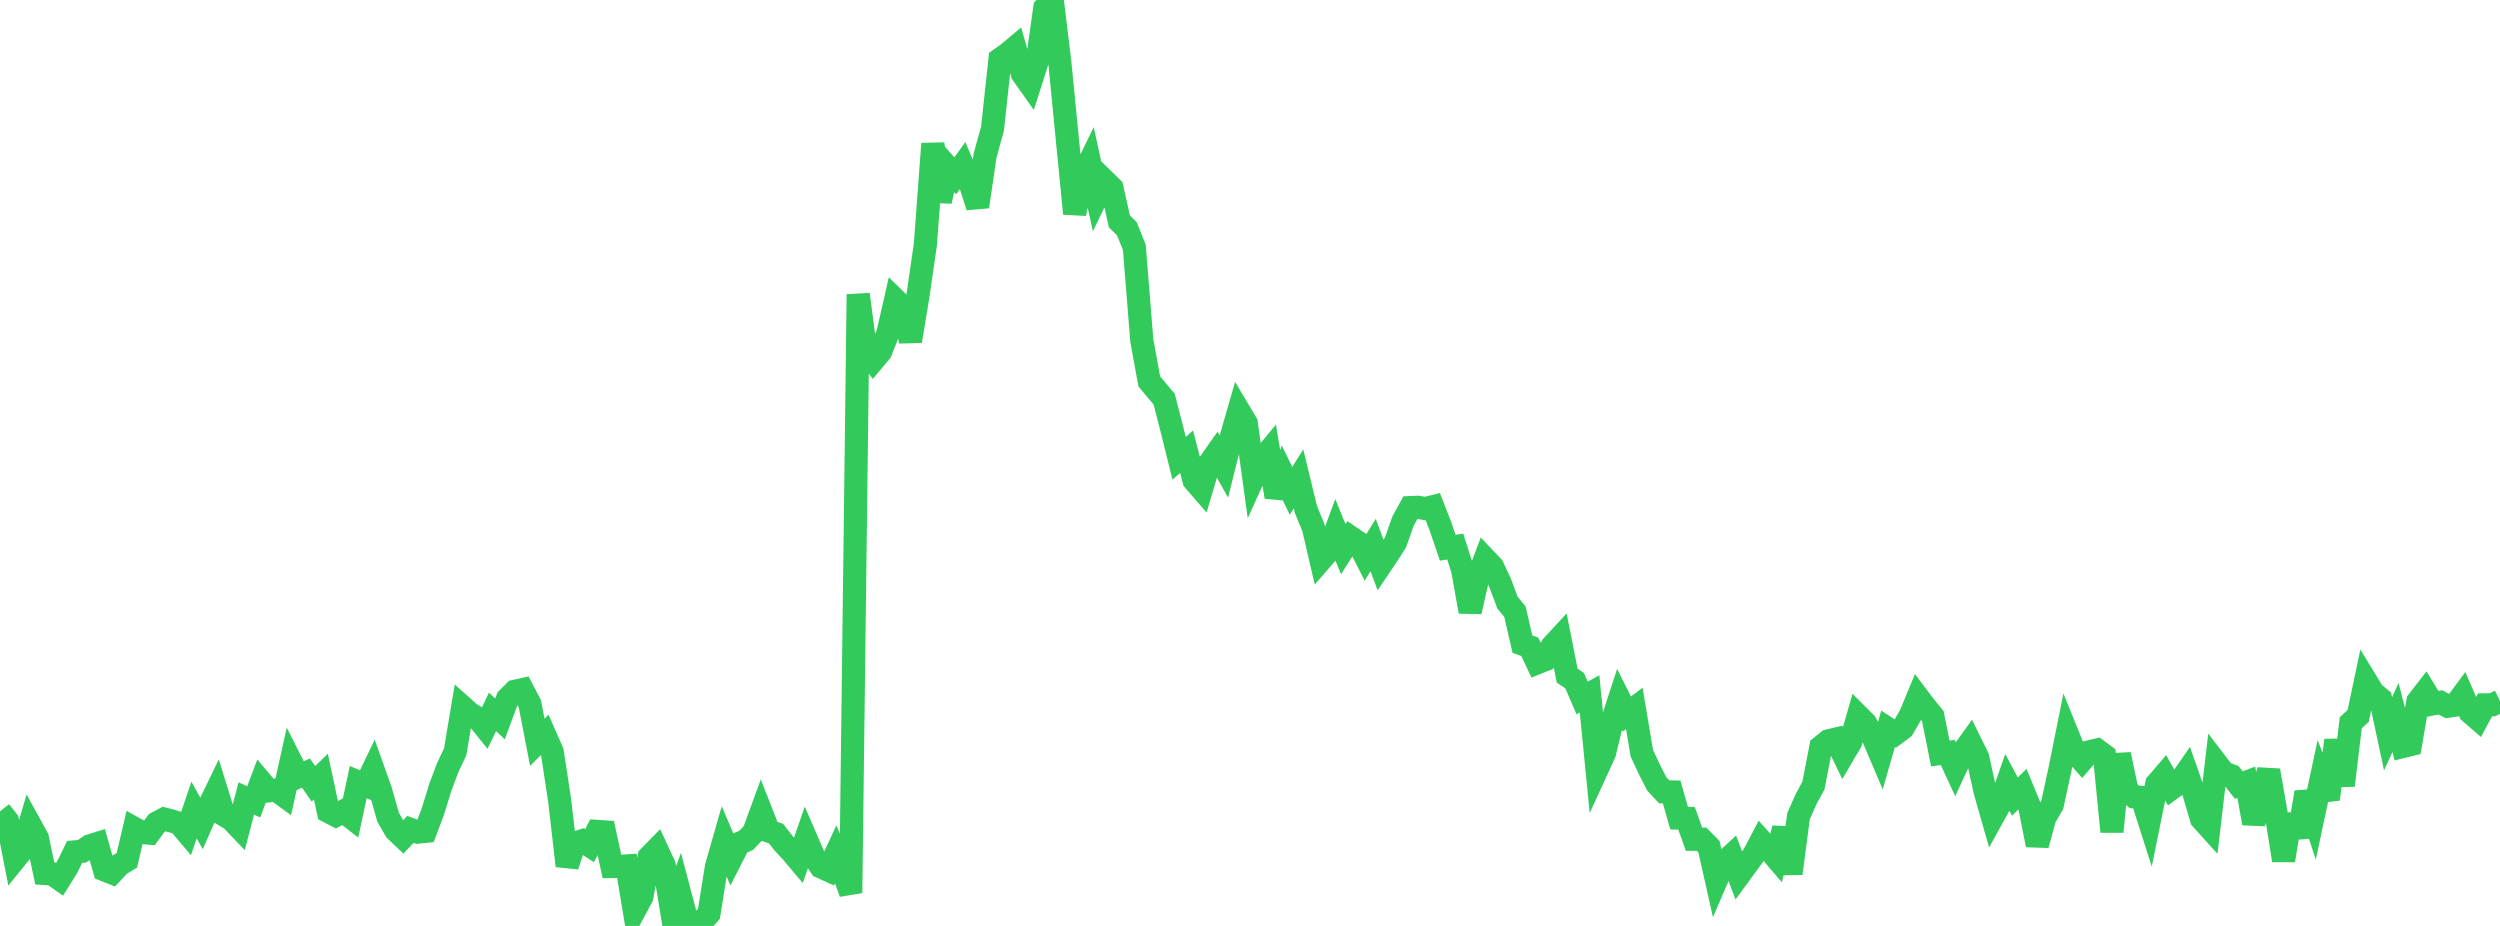 <?xml version="1.0" standalone="no"?>
<!DOCTYPE svg PUBLIC "-//W3C//DTD SVG 1.1//EN" "http://www.w3.org/Graphics/SVG/1.1/DTD/svg11.dtd">

<svg width="135" height="50" viewBox="0 0 135 50" preserveAspectRatio="none" 
  xmlns="http://www.w3.org/2000/svg"
  xmlns:xlink="http://www.w3.org/1999/xlink">


<polyline points="0.0, 43.812 0.403, 44.324 0.806, 46.388 1.209, 45.888 1.612, 44.516 2.015, 45.249 2.418, 47.168 2.821, 47.193 3.224, 47.476 3.627, 46.828 4.03, 46.003 4.433, 45.968 4.836, 45.684 5.239, 45.557 5.642, 46.975 6.045, 47.134 6.448, 46.704 6.851, 46.454 7.254, 44.733 7.657, 44.957 8.06, 44.99 8.463, 44.441 8.866, 44.228 9.269, 44.333 9.672, 44.459 10.075, 44.934 10.478, 43.743 10.881, 44.46 11.284, 43.541 11.687, 42.707 12.09, 44.005 12.493, 44.247 12.896, 44.667 13.299, 43.118 13.701, 43.299 14.104, 42.228 14.507, 42.706 14.91, 42.661 15.313, 42.955 15.716, 41.134 16.119, 41.931 16.522, 41.744 16.925, 42.326 17.328, 41.936 17.731, 43.822 18.134, 44.032 18.537, 43.813 18.94, 44.124 19.343, 42.232 19.746, 42.402 20.149, 41.563 20.552, 42.694 20.955, 44.123 21.358, 44.827 21.761, 45.211 22.164, 44.786 22.567, 44.936 22.97, 44.894 23.373, 43.829 23.776, 42.521 24.179, 41.446 24.582, 40.593 24.985, 38.181 25.388, 38.541 25.791, 38.774 26.194, 39.275 26.597, 38.442 27.0, 38.823 27.403, 37.734 27.806, 37.329 28.209, 37.24 28.612, 38.005 29.015, 40.085 29.418, 39.682 29.821, 40.598 30.224, 43.245 30.627, 46.755 31.03, 45.534 31.433, 45.404 31.836, 45.663 32.239, 44.895 32.642, 44.923 33.045, 46.791 33.448, 46.787 33.851, 46.76 34.254, 49.185 34.657, 48.439 35.06, 46.27 35.463, 45.858 35.866, 46.729 36.269, 49.2 36.672, 48.119 37.075, 49.647 37.478, 50.0 37.881, 49.804 38.284, 49.34 38.687, 46.808 39.09, 45.399 39.493, 46.342 39.896, 45.553 40.299, 45.375 40.701, 44.95 41.104, 43.851 41.507, 44.876 41.91, 45.018 42.313, 45.536 42.716, 45.964 43.119, 46.442 43.522, 45.278 43.925, 46.21 44.328, 46.807 44.731, 46.991 45.134, 46.121 45.537, 47.091 45.94, 48.22 46.343, 15.893 46.746, 18.953 47.149, 19.468 47.552, 18.987 47.955, 17.967 48.358, 16.199 48.761, 16.591 49.164, 18.419 49.567, 15.98 49.97, 13.204 50.373, 7.764 50.776, 10.869 51.179, 9.039 51.582, 9.496 51.985, 8.939 52.388, 9.899 52.791, 11.161 53.194, 8.405 53.597, 6.94 54.0, 3.2 54.403, 2.916 54.806, 2.578 55.209, 3.984 55.612, 4.553 56.015, 3.294 56.418, 0.431 56.821, 0.0 57.224, 3.312 57.627, 7.425 58.03, 11.535 58.433, 9.584 58.836, 8.755 59.239, 10.591 59.642, 9.757 60.045, 10.152 60.448, 11.96 60.851, 12.351 61.254, 13.359 61.657, 18.38 62.06, 20.592 62.463, 21.078 62.866, 21.555 63.269, 23.125 63.672, 24.749 64.075, 24.391 64.478, 25.942 64.881, 26.406 65.284, 25.053 65.687, 24.481 66.09, 25.196 66.493, 23.576 66.896, 22.179 67.299, 22.855 67.701, 25.758 68.104, 24.868 68.507, 24.382 68.91, 26.835 69.313, 25.679 69.716, 26.506 70.119, 25.858 70.522, 27.517 70.925, 28.497 71.328, 30.232 71.731, 29.768 72.134, 28.672 72.537, 29.654 72.94, 29.019 73.343, 29.293 73.746, 30.085 74.149, 29.434 74.552, 30.52 74.955, 29.92 75.358, 29.29 75.761, 28.146 76.164, 27.41 76.567, 27.393 76.97, 27.463 77.373, 27.363 77.776, 28.399 78.179, 29.577 78.582, 29.515 78.985, 30.778 79.388, 33.03 79.791, 31.242 80.194, 30.176 80.597, 30.601 81.0, 31.463 81.403, 32.539 81.806, 33.029 82.209, 34.783 82.612, 34.931 83.015, 35.791 83.418, 35.628 83.821, 34.883 84.224, 34.448 84.627, 36.484 85.03, 36.753 85.433, 37.69 85.836, 37.467 86.239, 41.546 86.642, 40.669 87.045, 38.997 87.448, 37.758 87.851, 38.559 88.254, 38.256 88.657, 40.672 89.06, 41.534 89.463, 42.325 89.866, 42.76 90.269, 42.766 90.672, 44.178 91.075, 44.191 91.478, 45.32 91.881, 45.315 92.284, 45.72 92.687, 47.514 93.09, 46.579 93.493, 46.206 93.896, 47.273 94.299, 46.722 94.701, 46.168 95.104, 45.402 95.507, 45.85 95.91, 46.321 96.313, 44.73 96.716, 47.168 97.119, 44.076 97.522, 43.167 97.925, 42.418 98.328, 40.334 98.731, 40.009 99.134, 39.912 99.537, 40.746 99.94, 40.061 100.343, 38.655 100.746, 39.058 101.149, 39.814 101.552, 40.761 101.955, 39.357 102.358, 39.619 102.761, 39.319 103.164, 38.621 103.567, 37.649 103.97, 38.185 104.373, 38.671 104.776, 40.689 105.179, 40.635 105.582, 41.507 105.985, 40.634 106.388, 40.075 106.791, 40.891 107.194, 42.728 107.597, 44.139 108.0, 43.411 108.403, 42.263 108.806, 43.016 109.209, 42.618 109.612, 43.594 110.015, 45.63 110.418, 44.15 110.821, 43.464 111.224, 41.614 111.627, 39.61 112.03, 40.604 112.433, 41.061 112.836, 40.594 113.239, 40.499 113.642, 40.798 114.045, 44.911 114.448, 40.74 114.851, 42.669 115.254, 43.029 115.657, 43.06 116.06, 44.319 116.463, 42.33 116.866, 41.86 117.269, 42.574 117.672, 42.281 118.075, 41.696 118.478, 42.844 118.881, 44.221 119.284, 44.667 119.687, 41.217 120.09, 41.742 120.493, 41.884 120.896, 42.393 121.299, 42.243 121.701, 44.457 122.104, 42.973 122.507, 41.605 122.91, 43.916 123.313, 46.46 123.716, 44.009 124.119, 45.187 124.522, 42.784 124.925, 44.018 125.328, 42.129 125.731, 43.155 126.134, 39.975 126.537, 42.413 126.94, 39.032 127.343, 38.655 127.746, 36.744 128.149, 37.405 128.552, 37.738 128.955, 39.626 129.358, 38.745 129.761, 40.309 130.164, 40.21 130.567, 37.871 130.97, 37.351 131.373, 38.008 131.776, 37.926 132.179, 38.137 132.582, 38.078 132.985, 37.533 133.388, 38.465 133.791, 38.814 134.194, 38.062 134.597, 38.056 135.0, 37.862" fill="none" stroke="#32ca5b" stroke-width="1.25"/>

</svg>
